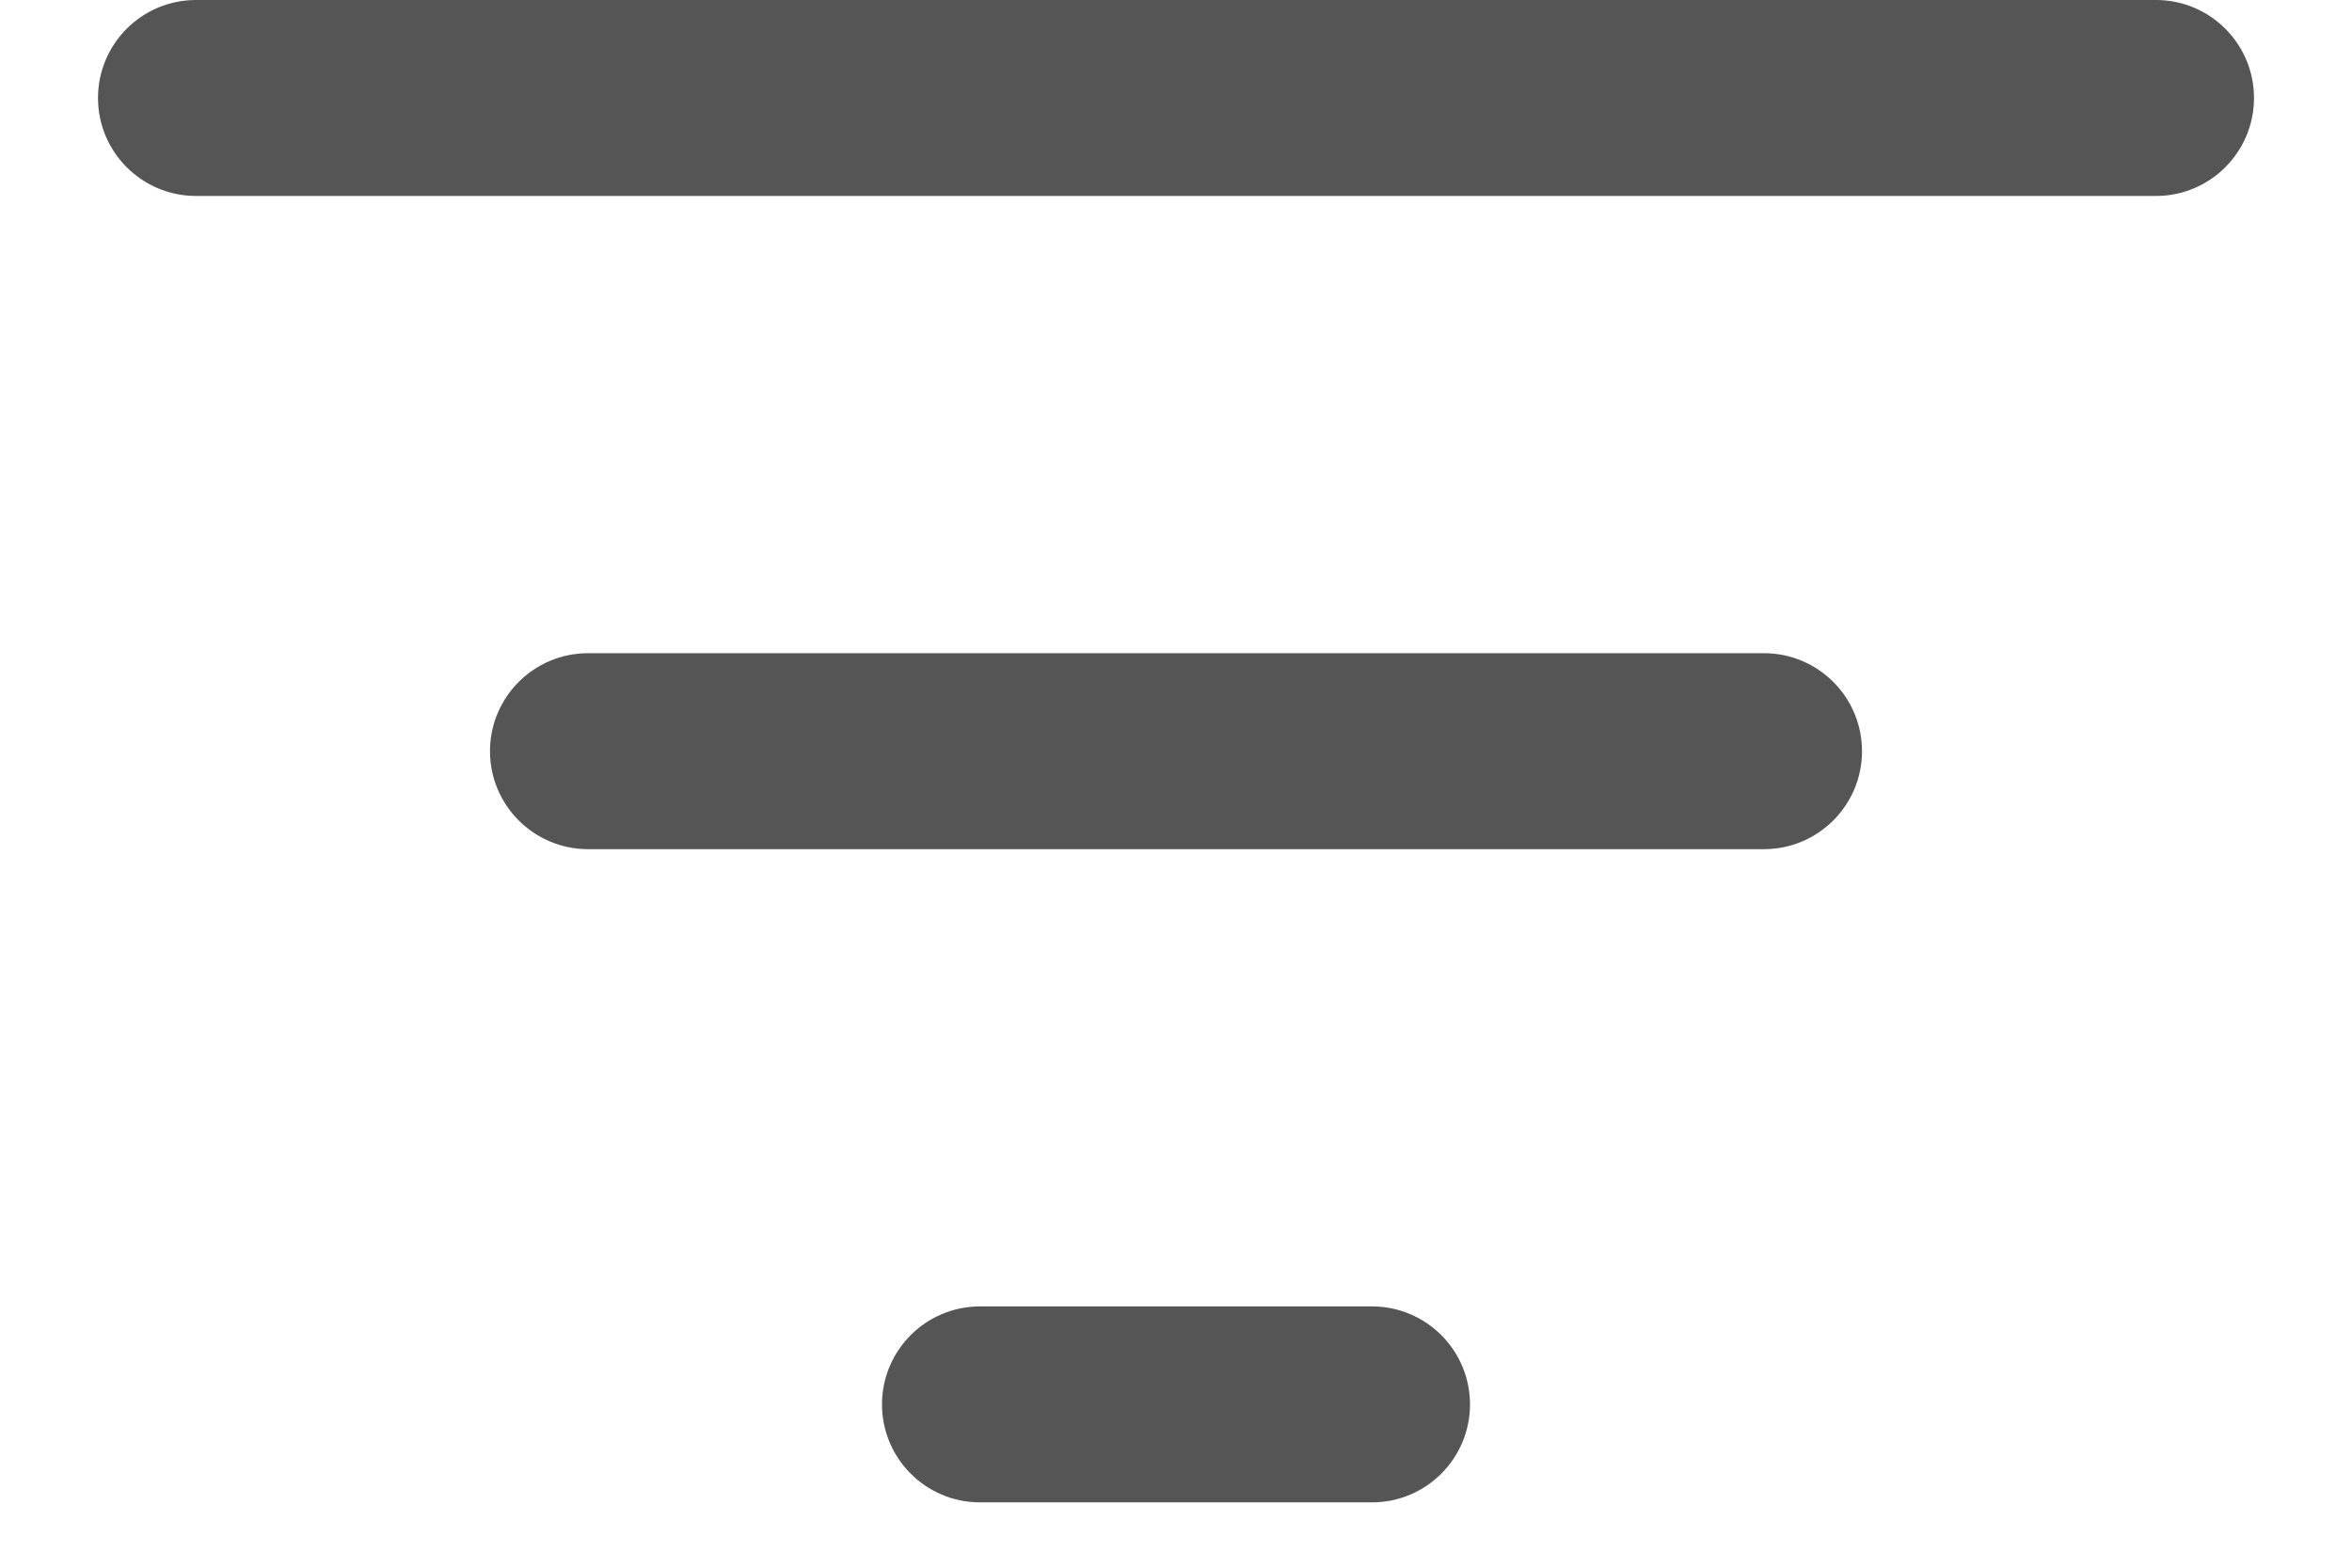 <svg width="18" height="12" viewBox="0 0 18 12" fill="none" xmlns="http://www.w3.org/2000/svg">
<path d="M10.5 10C10.914 10 11.25 10.336 11.25 10.75C11.25 11.164 10.914 11.5 10.5 11.5H7.5C7.086 11.5 6.75 11.164 6.75 10.75C6.75 10.336 7.086 10 7.5 10H10.5ZM13.5 5C13.914 5 14.25 5.336 14.25 5.75C14.25 6.164 13.914 6.5 13.5 6.5H4.5C4.086 6.5 3.75 6.164 3.75 5.75C3.75 5.336 4.086 5 4.5 5H13.5ZM16.5 0C16.914 0 17.25 0.336 17.25 0.75C17.25 1.164 16.914 1.5 16.5 1.5H1.5C1.086 1.5 0.75 1.164 0.75 0.75C0.75 0.336 1.086 0 1.5 0H16.5Z" fill="#555556"/>
</svg>
